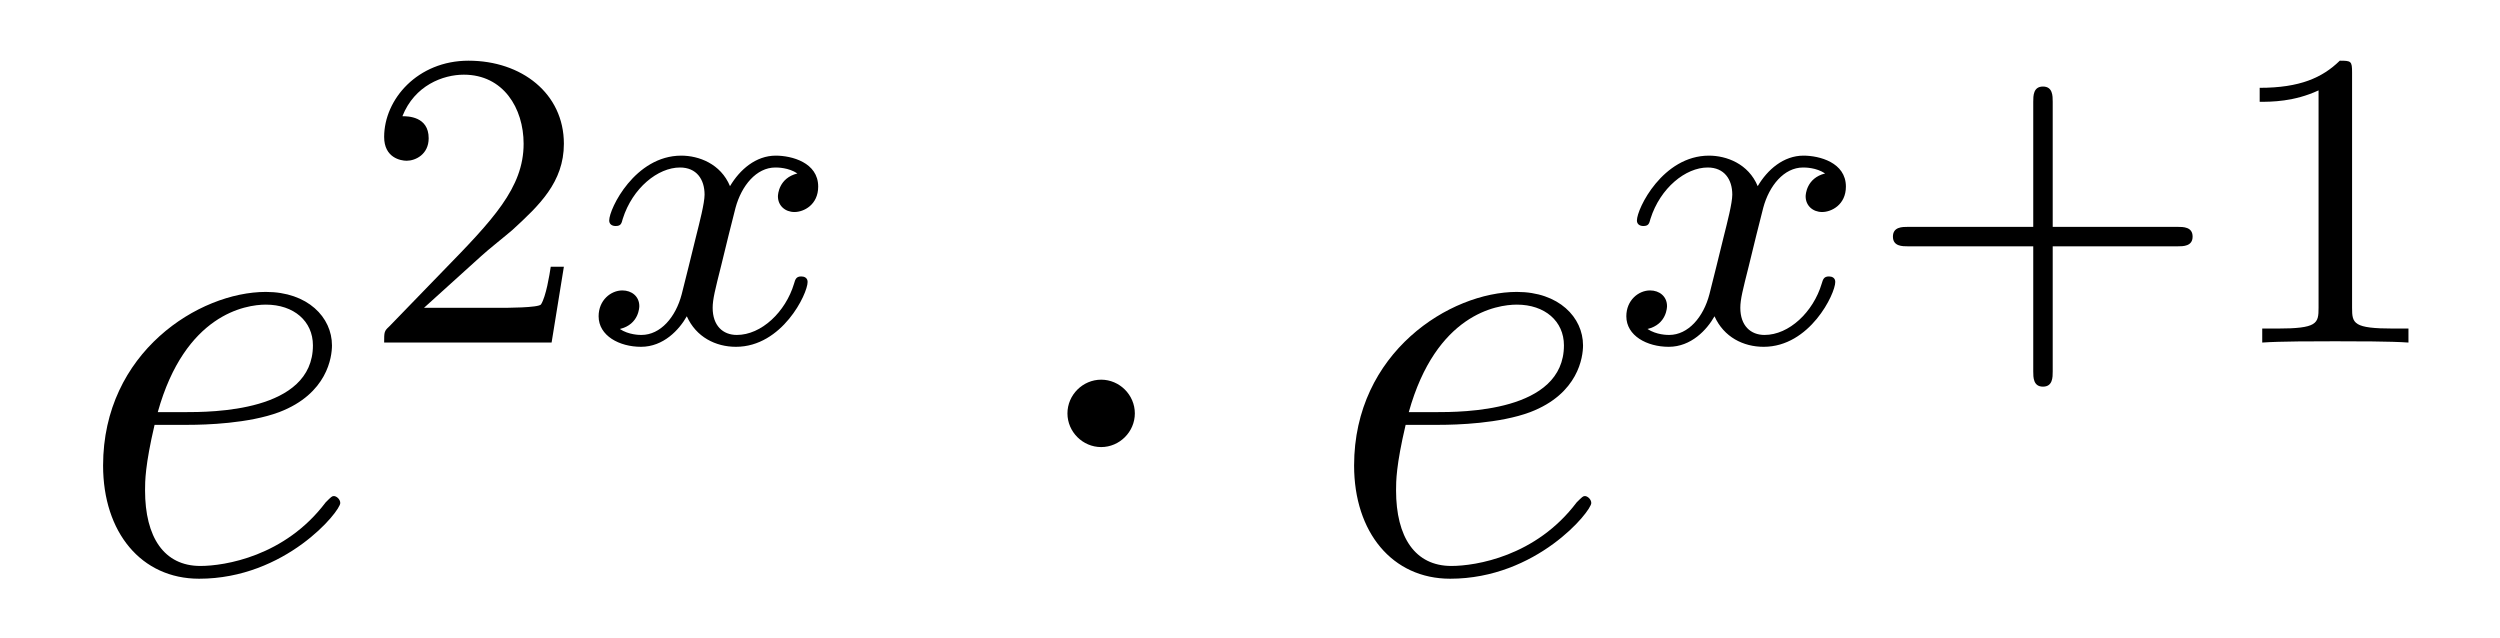 <?xml version='1.0'?>
<!-- This file was generated by dvisvgm 1.14.1 -->
<svg height='12pt' version='1.1' viewBox='0 -12 47 12' width='47pt' xmlns='http://www.w3.org/2000/svg' xmlns:xlink='http://www.w3.org/1999/xlink'>
<g id='page1'>
<g transform='matrix(1 0 0 1 -127 653)'>
<path d='M130.54 -657.013C130.863 -657.013 131.675 -657.037 132.249 -657.252C133.158 -657.599 133.241 -658.293 133.241 -658.507C133.241 -659.033 132.787 -659.512 131.998 -659.512C130.743 -659.512 128.938 -658.376 128.938 -656.248C128.938 -654.993 129.655 -654.12 130.743 -654.12C132.369 -654.12 133.397 -655.387 133.397 -655.543C133.397 -655.615 133.325 -655.674 133.277 -655.674C133.241 -655.674 133.229 -655.662 133.122 -655.555C132.357 -654.539 131.221 -654.36 130.767 -654.36C130.086 -654.36 129.727 -654.897 129.727 -655.782C129.727 -655.949 129.727 -656.248 129.906 -657.013H130.54ZM129.966 -657.252C130.48 -659.093 131.616 -659.273 131.998 -659.273C132.524 -659.273 132.883 -658.962 132.883 -658.507C132.883 -657.252 130.97 -657.252 130.468 -657.252H129.966Z' fill-rule='evenodd'/>
<path d='M136.047 -660.186C136.175 -660.305 136.509 -660.568 136.637 -660.68C137.131 -661.134 137.601 -661.572 137.601 -662.297C137.601 -663.245 136.804 -663.859 135.808 -663.859C134.852 -663.859 134.222 -663.134 134.222 -662.425C134.222 -662.034 134.533 -661.978 134.645 -661.978C134.812 -661.978 135.059 -662.098 135.059 -662.401C135.059 -662.815 134.661 -662.815 134.565 -662.815C134.796 -663.397 135.33 -663.596 135.72 -663.596C136.462 -663.596 136.844 -662.967 136.844 -662.297C136.844 -661.468 136.262 -660.863 135.322 -659.899L134.318 -658.863C134.222 -658.775 134.222 -658.759 134.222 -658.56H137.37L137.601 -659.986H137.354C137.33 -659.827 137.266 -659.428 137.171 -659.277C137.123 -659.213 136.517 -659.213 136.39 -659.213H134.971L136.047 -660.186Z' fill-rule='evenodd'/>
<path d='M141.991 -661.739C141.641 -661.652 141.625 -661.341 141.625 -661.309C141.625 -661.134 141.76 -661.014 141.936 -661.014S142.382 -661.15 142.382 -661.492C142.382 -661.947 141.88 -662.074 141.585 -662.074C141.21 -662.074 140.908 -661.811 140.724 -661.5C140.549 -661.923 140.135 -662.074 139.808 -662.074C138.939 -662.074 138.453 -661.078 138.453 -660.855C138.453 -660.783 138.509 -660.751 138.573 -660.751C138.669 -660.751 138.684 -660.791 138.708 -660.887C138.892 -661.468 139.37 -661.851 139.784 -661.851C140.095 -661.851 140.246 -661.628 140.246 -661.341C140.246 -661.182 140.151 -660.815 140.087 -660.56C140.031 -660.329 139.856 -659.62 139.816 -659.468C139.704 -659.038 139.418 -658.703 139.059 -658.703C139.027 -658.703 138.82 -658.703 138.653 -658.815C139.019 -658.902 139.019 -659.237 139.019 -659.245C139.019 -659.428 138.876 -659.54 138.7 -659.54C138.485 -659.54 138.254 -659.357 138.254 -659.054C138.254 -658.687 138.645 -658.48 139.051 -658.48C139.473 -658.48 139.768 -658.799 139.912 -659.054C140.087 -658.663 140.454 -658.48 140.836 -658.48C141.705 -658.48 142.183 -659.476 142.183 -659.699C142.183 -659.779 142.119 -659.803 142.063 -659.803C141.967 -659.803 141.951 -659.747 141.928 -659.667C141.768 -659.134 141.314 -658.703 140.852 -658.703C140.589 -658.703 140.398 -658.879 140.398 -659.213C140.398 -659.373 140.445 -659.556 140.557 -660.002C140.613 -660.241 140.788 -660.942 140.828 -661.094C140.94 -661.508 141.219 -661.851 141.577 -661.851C141.617 -661.851 141.824 -661.851 141.991 -661.739Z' fill-rule='evenodd'/>
<path d='M148.335 -657.228C148.335 -657.575 148.048 -657.862 147.702 -657.862C147.355 -657.862 147.068 -657.575 147.068 -657.228C147.068 -656.882 147.355 -656.595 147.702 -656.595C148.048 -656.595 148.335 -656.882 148.335 -657.228Z' fill-rule='evenodd'/>
<path d='M154.059 -657.013C154.382 -657.013 155.195 -657.037 155.768 -657.252C156.677 -657.599 156.761 -658.293 156.761 -658.507C156.761 -659.033 156.307 -659.512 155.517 -659.512C154.263 -659.512 152.457 -658.376 152.457 -656.248C152.457 -654.993 153.175 -654.12 154.263 -654.12C155.888 -654.12 156.916 -655.387 156.916 -655.543C156.916 -655.615 156.844 -655.674 156.797 -655.674C156.761 -655.674 156.749 -655.662 156.641 -655.555C155.876 -654.539 154.741 -654.36 154.286 -654.36C153.605 -654.36 153.246 -654.897 153.246 -655.782C153.246 -655.949 153.246 -656.248 153.426 -657.013H154.059ZM153.485 -657.252C153.999 -659.093 155.135 -659.273 155.517 -659.273C156.043 -659.273 156.402 -658.962 156.402 -658.507C156.402 -657.252 154.489 -657.252 153.987 -657.252H153.485Z' fill-rule='evenodd'/>
<path d='M161.312 -661.739C160.962 -661.652 160.946 -661.341 160.946 -661.309C160.946 -661.134 161.081 -661.014 161.256 -661.014S161.703 -661.15 161.703 -661.492C161.703 -661.947 161.201 -662.074 160.906 -662.074C160.531 -662.074 160.228 -661.811 160.045 -661.5C159.87 -661.923 159.456 -662.074 159.129 -662.074C158.26 -662.074 157.774 -661.078 157.774 -660.855C157.774 -660.783 157.83 -660.751 157.894 -660.751C157.989 -660.751 158.005 -660.791 158.029 -660.887C158.213 -661.468 158.691 -661.851 159.105 -661.851C159.416 -661.851 159.567 -661.628 159.567 -661.341C159.567 -661.182 159.472 -660.815 159.408 -660.56C159.352 -660.329 159.177 -659.62 159.137 -659.468C159.025 -659.038 158.738 -658.703 158.38 -658.703C158.348 -658.703 158.141 -658.703 157.973 -658.815C158.34 -658.902 158.34 -659.237 158.34 -659.245C158.34 -659.428 158.197 -659.54 158.021 -659.54C157.806 -659.54 157.575 -659.357 157.575 -659.054C157.575 -658.687 157.965 -658.48 158.372 -658.48C158.794 -658.48 159.089 -658.799 159.233 -659.054C159.408 -658.663 159.774 -658.48 160.157 -658.48C161.025 -658.48 161.503 -659.476 161.503 -659.699C161.503 -659.779 161.44 -659.803 161.384 -659.803C161.288 -659.803 161.272 -659.747 161.248 -659.667C161.089 -659.134 160.635 -658.703 160.173 -658.703C159.91 -658.703 159.718 -658.879 159.718 -659.213C159.718 -659.373 159.766 -659.556 159.878 -660.002C159.934 -660.241 160.109 -660.942 160.149 -661.094C160.26 -661.508 160.539 -661.851 160.898 -661.851C160.938 -661.851 161.145 -661.851 161.312 -661.739Z' fill-rule='evenodd'/>
<path d='M165.591 -660.369H167.934C168.045 -660.369 168.221 -660.369 168.221 -660.552C168.221 -660.735 168.045 -660.735 167.934 -660.735H165.591V-663.086C165.591 -663.198 165.591 -663.373 165.408 -663.373S165.225 -663.198 165.225 -663.086V-660.735H162.874C162.762 -660.735 162.587 -660.735 162.587 -660.552C162.587 -660.369 162.762 -660.369 162.874 -660.369H165.225V-658.018C165.225 -657.907 165.225 -657.731 165.408 -657.731S165.591 -657.907 165.591 -658.018V-660.369ZM171.219 -663.636C171.219 -663.851 171.203 -663.859 170.988 -663.859C170.661 -663.54 170.239 -663.349 169.482 -663.349V-663.086C169.697 -663.086 170.127 -663.086 170.589 -663.301V-659.213C170.589 -658.918 170.566 -658.823 169.808 -658.823H169.53V-658.56C169.856 -658.584 170.541 -658.584 170.9 -658.584C171.259 -658.584 171.952 -658.584 172.279 -658.56V-658.823H172C171.243 -658.823 171.219 -658.918 171.219 -659.213V-663.636Z' fill-rule='evenodd'/>
</g>
</g>
</svg>
